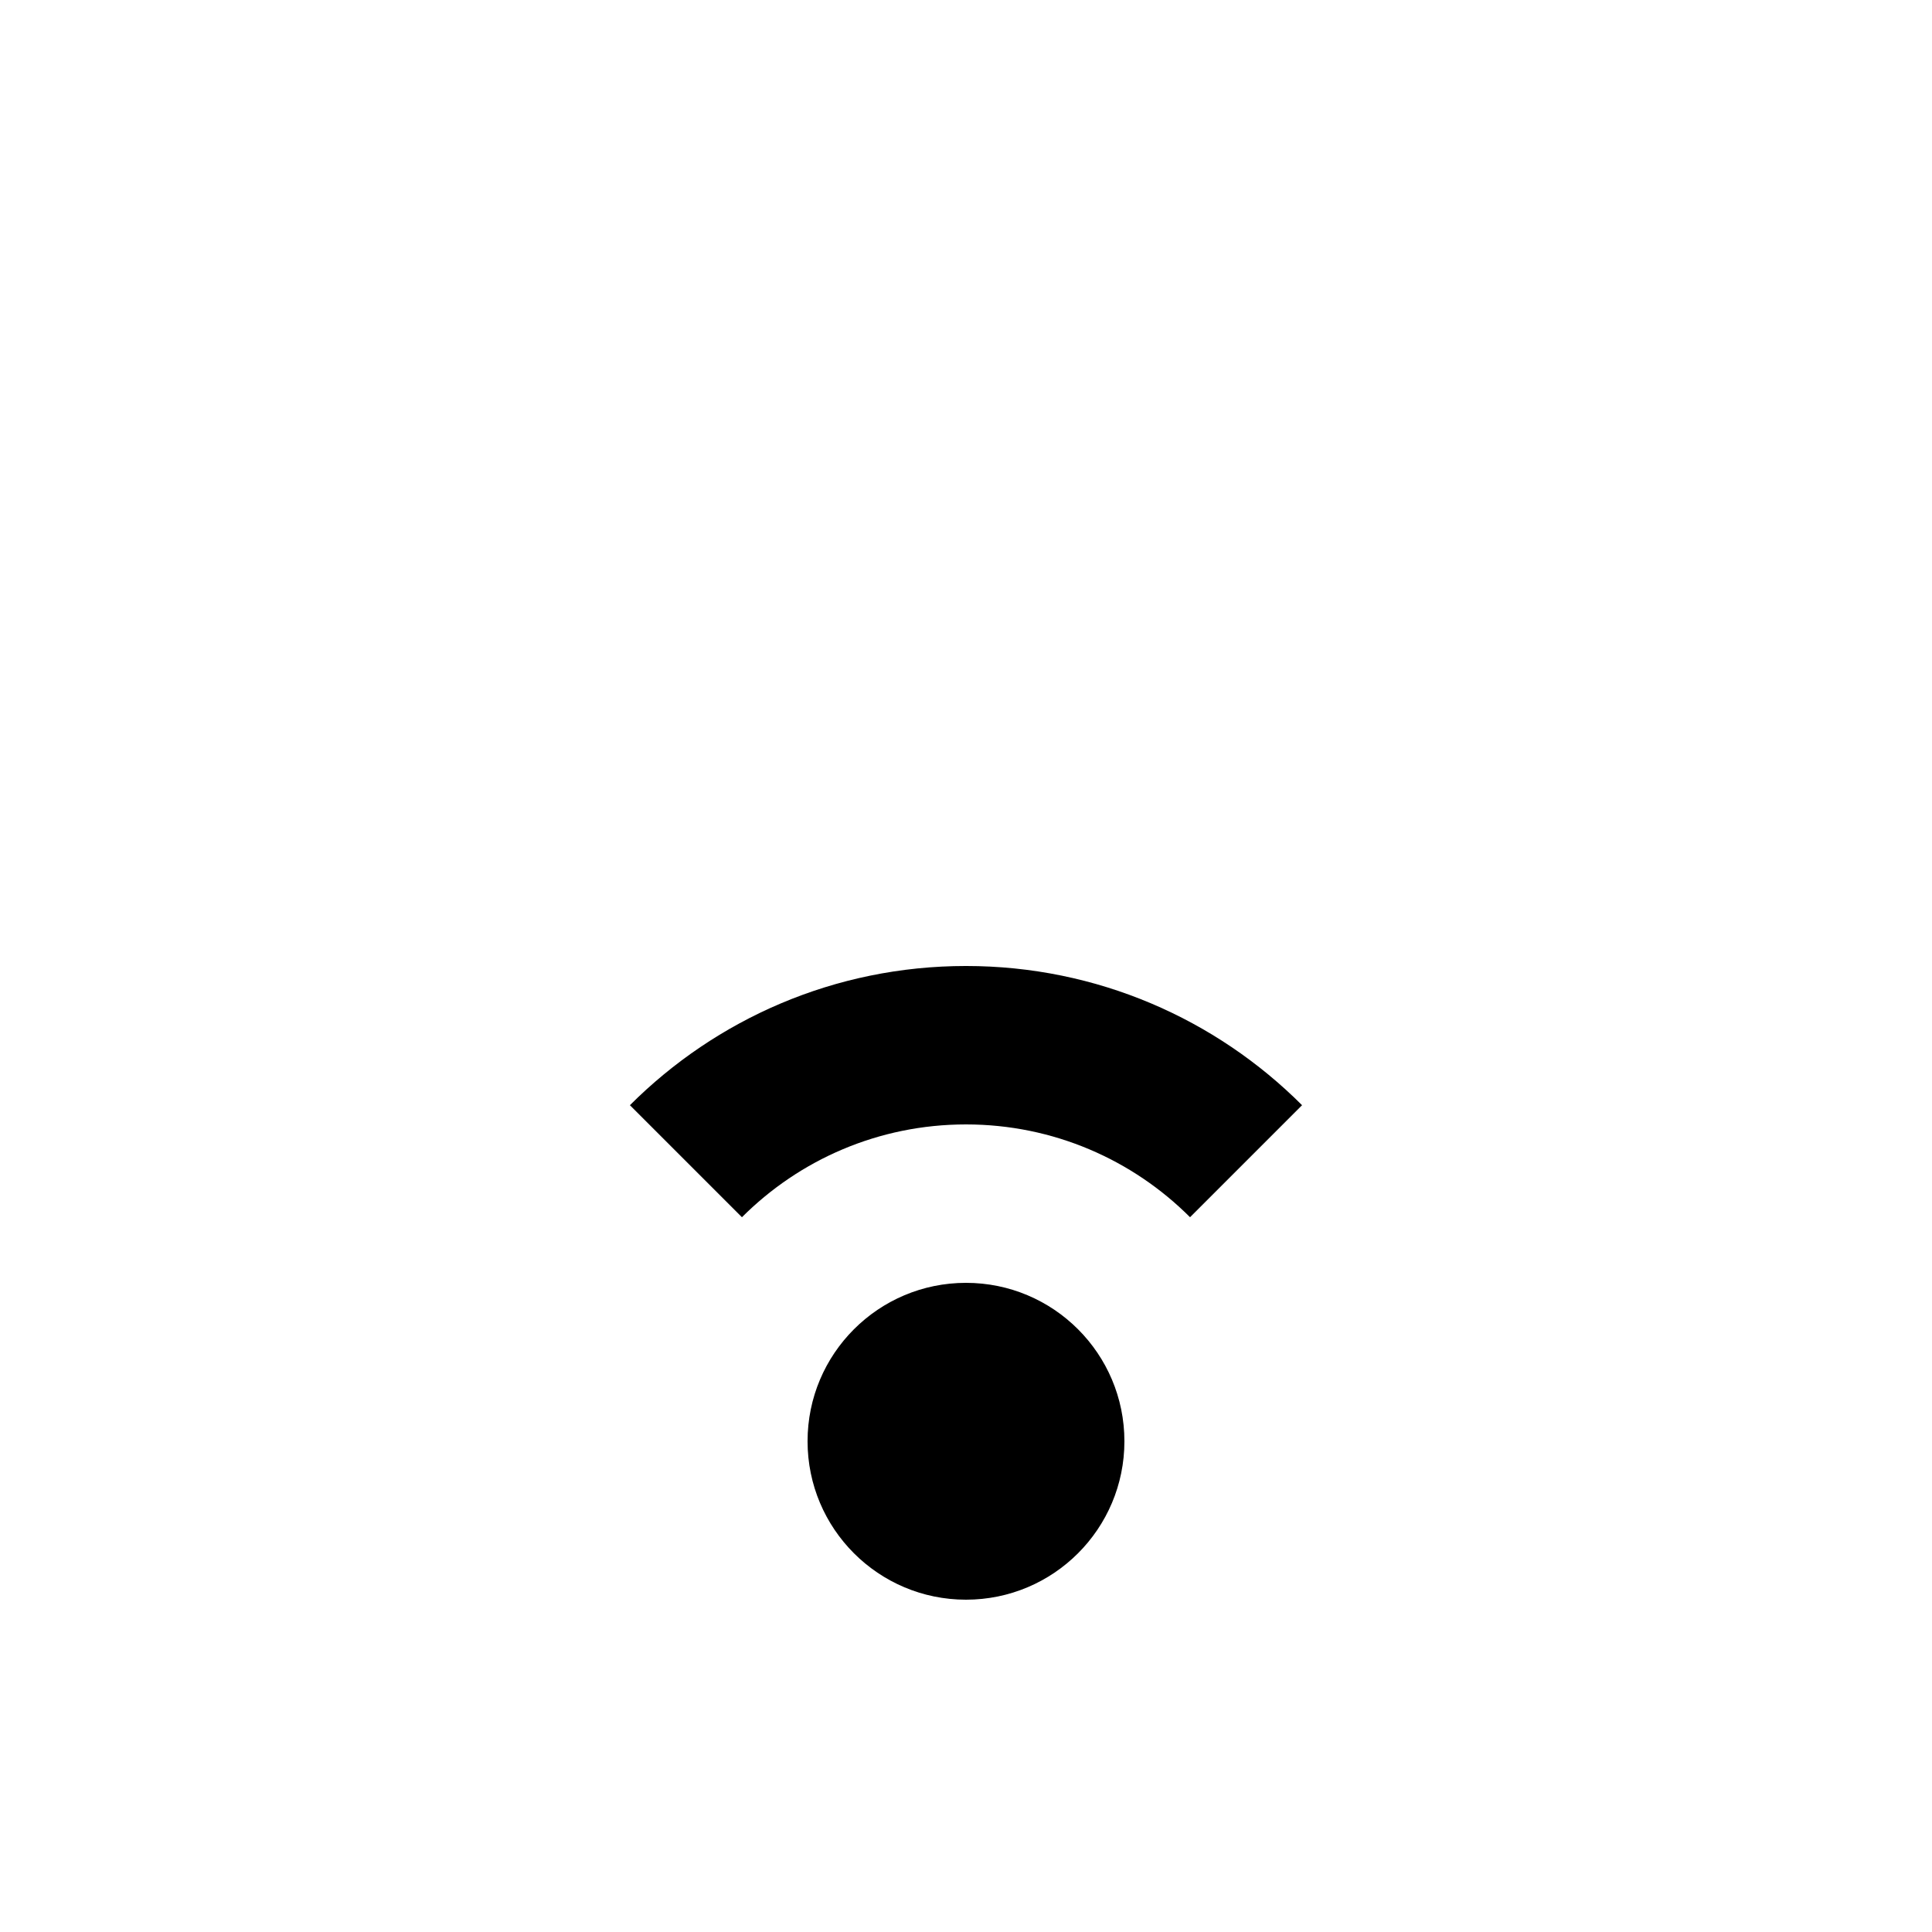 <?xml version="1.0" encoding="UTF-8"?>
<!-- Uploaded to: ICON Repo, www.svgrepo.com, Generator: ICON Repo Mixer Tools -->
<svg fill="#000000" width="800px" height="800px" version="1.1" viewBox="144 144 512 512" xmlns="http://www.w3.org/2000/svg">
 <g>
  <path d="m441.98 525.95c0 23.191-18.797 41.984-41.984 41.984s-41.984-18.793-41.984-41.984c0-23.188 18.797-41.984 41.984-41.984s41.984 18.797 41.984 41.984z"/>
  <path d="m489.06 436.89c-22.793-22.793-54.281-36.891-89.062-36.891s-66.27 14.098-89.062 36.891l29.688 29.688c15.195-15.199 36.188-24.594 59.375-24.594s44.18 9.395 59.375 24.594z"/>
 </g>
</svg>